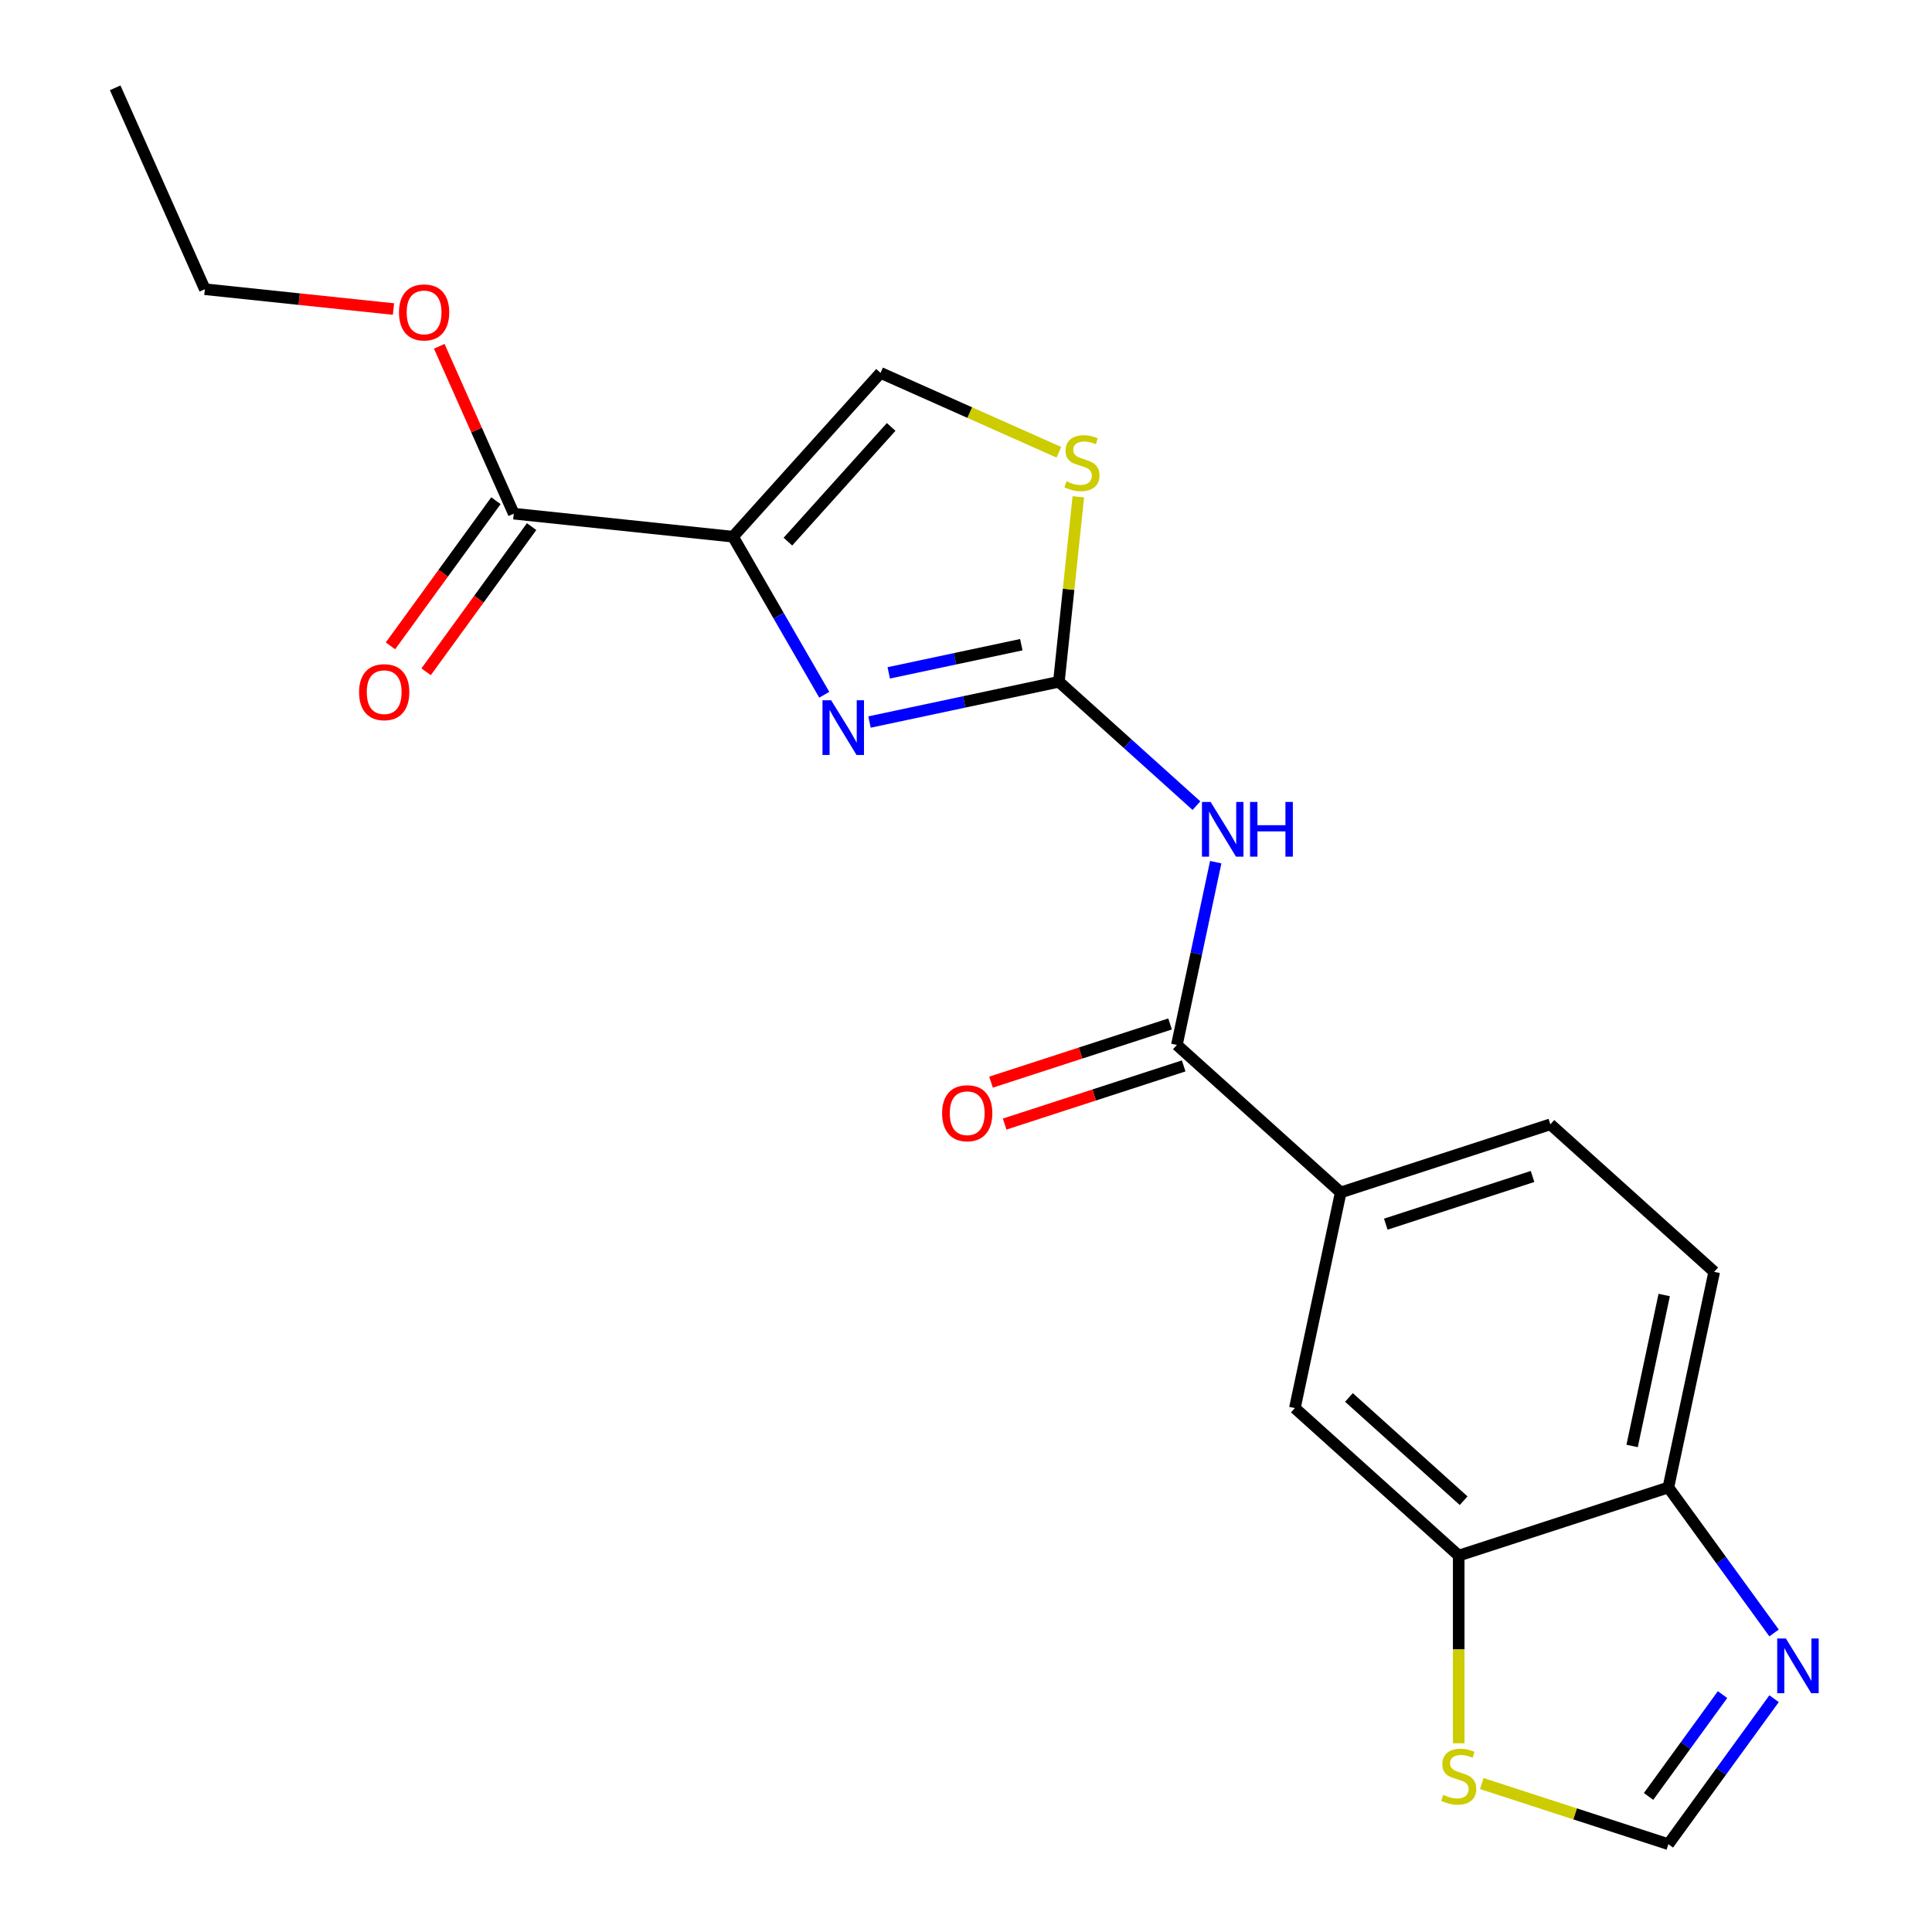 <?xml version='1.0' encoding='iso-8859-1'?>
<svg version='1.1' baseProfile='full'
              xmlns='http://www.w3.org/2000/svg'
                      xmlns:rdkit='http://www.rdkit.org/xml'
                      xmlns:xlink='http://www.w3.org/1999/xlink'
                  xml:space='preserve'
width='1000px' height='1000px' viewBox='0 0 1000 1000'>
<!-- END OF HEADER -->
<rect style='opacity:1.0;fill:#FFFFFF;stroke:none' width='1000' height='1000' x='0' y='0'> </rect>
<path class='bond-0' d='M 379.408,277.794 L 403.024,318.698' style='fill:none;fill-rule:evenodd;stroke:#000000;stroke-width:6px;stroke-linecap:butt;stroke-linejoin:miter;stroke-opacity:1' />
<path class='bond-0' d='M 403.024,318.698 L 426.64,359.602' style='fill:none;fill-rule:evenodd;stroke:#0000FF;stroke-width:6px;stroke-linecap:butt;stroke-linejoin:miter;stroke-opacity:1' />
<path class='bond-5' d='M 379.408,277.794 L 455.761,192.996' style='fill:none;fill-rule:evenodd;stroke:#000000;stroke-width:6px;stroke-linecap:butt;stroke-linejoin:miter;stroke-opacity:1' />
<path class='bond-5' d='M 407.821,280.345 L 461.268,220.986' style='fill:none;fill-rule:evenodd;stroke:#000000;stroke-width:6px;stroke-linecap:butt;stroke-linejoin:miter;stroke-opacity:1' />
<path class='bond-6' d='M 379.408,277.794 L 265.926,265.867' style='fill:none;fill-rule:evenodd;stroke:#000000;stroke-width:6px;stroke-linecap:butt;stroke-linejoin:miter;stroke-opacity:1' />
<path class='bond-1' d='M 450.055,373.725 L 499.066,363.308' style='fill:none;fill-rule:evenodd;stroke:#0000FF;stroke-width:6px;stroke-linecap:butt;stroke-linejoin:miter;stroke-opacity:1' />
<path class='bond-1' d='M 499.066,363.308 L 548.076,352.89' style='fill:none;fill-rule:evenodd;stroke:#000000;stroke-width:6px;stroke-linecap:butt;stroke-linejoin:miter;stroke-opacity:1' />
<path class='bond-1' d='M 460.013,348.277 L 494.321,340.985' style='fill:none;fill-rule:evenodd;stroke:#0000FF;stroke-width:6px;stroke-linecap:butt;stroke-linejoin:miter;stroke-opacity:1' />
<path class='bond-1' d='M 494.321,340.985 L 528.628,333.693' style='fill:none;fill-rule:evenodd;stroke:#000000;stroke-width:6px;stroke-linecap:butt;stroke-linejoin:miter;stroke-opacity:1' />
<path class='bond-2' d='M 548.076,352.89 L 583.679,384.947' style='fill:none;fill-rule:evenodd;stroke:#000000;stroke-width:6px;stroke-linecap:butt;stroke-linejoin:miter;stroke-opacity:1' />
<path class='bond-2' d='M 583.679,384.947 L 619.282,417.004' style='fill:none;fill-rule:evenodd;stroke:#0000FF;stroke-width:6px;stroke-linecap:butt;stroke-linejoin:miter;stroke-opacity:1' />
<path class='bond-21' d='M 548.076,352.89 L 553.108,305.015' style='fill:none;fill-rule:evenodd;stroke:#000000;stroke-width:6px;stroke-linecap:butt;stroke-linejoin:miter;stroke-opacity:1' />
<path class='bond-21' d='M 553.108,305.015 L 558.14,257.14' style='fill:none;fill-rule:evenodd;stroke:#CCCC00;stroke-width:6px;stroke-linecap:butt;stroke-linejoin:miter;stroke-opacity:1' />
<path class='bond-3' d='M 629.258,446.256 L 619.204,493.556' style='fill:none;fill-rule:evenodd;stroke:#0000FF;stroke-width:6px;stroke-linecap:butt;stroke-linejoin:miter;stroke-opacity:1' />
<path class='bond-3' d='M 619.204,493.556 L 609.15,540.857' style='fill:none;fill-rule:evenodd;stroke:#000000;stroke-width:6px;stroke-linecap:butt;stroke-linejoin:miter;stroke-opacity:1' />
<path class='bond-8' d='M 609.15,540.857 L 693.949,617.21' style='fill:none;fill-rule:evenodd;stroke:#000000;stroke-width:6px;stroke-linecap:butt;stroke-linejoin:miter;stroke-opacity:1' />
<path class='bond-14' d='M 605.624,530.005 L 559.289,545.06' style='fill:none;fill-rule:evenodd;stroke:#000000;stroke-width:6px;stroke-linecap:butt;stroke-linejoin:miter;stroke-opacity:1' />
<path class='bond-14' d='M 559.289,545.06 L 512.954,560.115' style='fill:none;fill-rule:evenodd;stroke:#FF0000;stroke-width:6px;stroke-linecap:butt;stroke-linejoin:miter;stroke-opacity:1' />
<path class='bond-14' d='M 612.676,551.709 L 566.341,566.764' style='fill:none;fill-rule:evenodd;stroke:#000000;stroke-width:6px;stroke-linecap:butt;stroke-linejoin:miter;stroke-opacity:1' />
<path class='bond-14' d='M 566.341,566.764 L 520.006,581.82' style='fill:none;fill-rule:evenodd;stroke:#FF0000;stroke-width:6px;stroke-linecap:butt;stroke-linejoin:miter;stroke-opacity:1' />
<path class='bond-4' d='M 548.071,234.095 L 501.916,213.545' style='fill:none;fill-rule:evenodd;stroke:#CCCC00;stroke-width:6px;stroke-linecap:butt;stroke-linejoin:miter;stroke-opacity:1' />
<path class='bond-4' d='M 501.916,213.545 L 455.761,192.996' style='fill:none;fill-rule:evenodd;stroke:#000000;stroke-width:6px;stroke-linecap:butt;stroke-linejoin:miter;stroke-opacity:1' />
<path class='bond-15' d='M 256.694,259.16 L 229.397,296.731' style='fill:none;fill-rule:evenodd;stroke:#000000;stroke-width:6px;stroke-linecap:butt;stroke-linejoin:miter;stroke-opacity:1' />
<path class='bond-15' d='M 229.397,296.731 L 202.1,334.302' style='fill:none;fill-rule:evenodd;stroke:#FF0000;stroke-width:6px;stroke-linecap:butt;stroke-linejoin:miter;stroke-opacity:1' />
<path class='bond-15' d='M 275.157,272.574 L 247.86,310.145' style='fill:none;fill-rule:evenodd;stroke:#000000;stroke-width:6px;stroke-linecap:butt;stroke-linejoin:miter;stroke-opacity:1' />
<path class='bond-15' d='M 247.86,310.145 L 220.563,347.716' style='fill:none;fill-rule:evenodd;stroke:#FF0000;stroke-width:6px;stroke-linecap:butt;stroke-linejoin:miter;stroke-opacity:1' />
<path class='bond-18' d='M 265.926,265.867 L 246.641,222.552' style='fill:none;fill-rule:evenodd;stroke:#000000;stroke-width:6px;stroke-linecap:butt;stroke-linejoin:miter;stroke-opacity:1' />
<path class='bond-18' d='M 246.641,222.552 L 227.356,179.237' style='fill:none;fill-rule:evenodd;stroke:#FF0000;stroke-width:6px;stroke-linecap:butt;stroke-linejoin:miter;stroke-opacity:1' />
<path class='bond-7' d='M 918.256,845.218 L 890.901,807.567' style='fill:none;fill-rule:evenodd;stroke:#0000FF;stroke-width:6px;stroke-linecap:butt;stroke-linejoin:miter;stroke-opacity:1' />
<path class='bond-7' d='M 890.901,807.567 L 863.546,769.916' style='fill:none;fill-rule:evenodd;stroke:#000000;stroke-width:6px;stroke-linecap:butt;stroke-linejoin:miter;stroke-opacity:1' />
<path class='bond-23' d='M 918.256,879.243 L 890.901,916.894' style='fill:none;fill-rule:evenodd;stroke:#0000FF;stroke-width:6px;stroke-linecap:butt;stroke-linejoin:miter;stroke-opacity:1' />
<path class='bond-23' d='M 890.901,916.894 L 863.546,954.545' style='fill:none;fill-rule:evenodd;stroke:#000000;stroke-width:6px;stroke-linecap:butt;stroke-linejoin:miter;stroke-opacity:1' />
<path class='bond-23' d='M 891.586,877.124 L 872.438,903.48' style='fill:none;fill-rule:evenodd;stroke:#0000FF;stroke-width:6px;stroke-linecap:butt;stroke-linejoin:miter;stroke-opacity:1' />
<path class='bond-23' d='M 872.438,903.48 L 853.289,929.836' style='fill:none;fill-rule:evenodd;stroke:#000000;stroke-width:6px;stroke-linecap:butt;stroke-linejoin:miter;stroke-opacity:1' />
<path class='bond-12' d='M 693.949,617.21 L 670.224,728.824' style='fill:none;fill-rule:evenodd;stroke:#000000;stroke-width:6px;stroke-linecap:butt;stroke-linejoin:miter;stroke-opacity:1' />
<path class='bond-16' d='M 693.949,617.21 L 802.471,581.949' style='fill:none;fill-rule:evenodd;stroke:#000000;stroke-width:6px;stroke-linecap:butt;stroke-linejoin:miter;stroke-opacity:1' />
<path class='bond-16' d='M 717.279,633.625 L 793.245,608.942' style='fill:none;fill-rule:evenodd;stroke:#000000;stroke-width:6px;stroke-linecap:butt;stroke-linejoin:miter;stroke-opacity:1' />
<path class='bond-9' d='M 863.546,954.545 L 815.251,938.853' style='fill:none;fill-rule:evenodd;stroke:#000000;stroke-width:6px;stroke-linecap:butt;stroke-linejoin:miter;stroke-opacity:1' />
<path class='bond-9' d='M 815.251,938.853 L 766.956,923.161' style='fill:none;fill-rule:evenodd;stroke:#CCCC00;stroke-width:6px;stroke-linecap:butt;stroke-linejoin:miter;stroke-opacity:1' />
<path class='bond-10' d='M 755.023,805.177 L 670.224,728.824' style='fill:none;fill-rule:evenodd;stroke:#000000;stroke-width:6px;stroke-linecap:butt;stroke-linejoin:miter;stroke-opacity:1' />
<path class='bond-10' d='M 757.574,776.764 L 698.215,723.317' style='fill:none;fill-rule:evenodd;stroke:#000000;stroke-width:6px;stroke-linecap:butt;stroke-linejoin:miter;stroke-opacity:1' />
<path class='bond-11' d='M 755.023,805.177 L 755.023,853.744' style='fill:none;fill-rule:evenodd;stroke:#000000;stroke-width:6px;stroke-linecap:butt;stroke-linejoin:miter;stroke-opacity:1' />
<path class='bond-11' d='M 755.023,853.744 L 755.023,902.312' style='fill:none;fill-rule:evenodd;stroke:#CCCC00;stroke-width:6px;stroke-linecap:butt;stroke-linejoin:miter;stroke-opacity:1' />
<path class='bond-22' d='M 755.023,805.177 L 863.546,769.916' style='fill:none;fill-rule:evenodd;stroke:#000000;stroke-width:6px;stroke-linecap:butt;stroke-linejoin:miter;stroke-opacity:1' />
<path class='bond-13' d='M 863.546,769.916 L 887.27,658.302' style='fill:none;fill-rule:evenodd;stroke:#000000;stroke-width:6px;stroke-linecap:butt;stroke-linejoin:miter;stroke-opacity:1' />
<path class='bond-13' d='M 844.781,748.429 L 861.388,670.299' style='fill:none;fill-rule:evenodd;stroke:#000000;stroke-width:6px;stroke-linecap:butt;stroke-linejoin:miter;stroke-opacity:1' />
<path class='bond-17' d='M 802.471,581.949 L 887.27,658.302' style='fill:none;fill-rule:evenodd;stroke:#000000;stroke-width:6px;stroke-linecap:butt;stroke-linejoin:miter;stroke-opacity:1' />
<path class='bond-19' d='M 203.662,159.958 L 154.847,154.828' style='fill:none;fill-rule:evenodd;stroke:#FF0000;stroke-width:6px;stroke-linecap:butt;stroke-linejoin:miter;stroke-opacity:1' />
<path class='bond-19' d='M 154.847,154.828 L 106.032,149.697' style='fill:none;fill-rule:evenodd;stroke:#000000;stroke-width:6px;stroke-linecap:butt;stroke-linejoin:miter;stroke-opacity:1' />
<path class='bond-20' d='M 106.032,149.697 L 59.62,45.455' style='fill:none;fill-rule:evenodd;stroke:#000000;stroke-width:6px;stroke-linecap:butt;stroke-linejoin:miter;stroke-opacity:1' />
<path  class='atom-1' d='M 430.202 362.454
L 439.482 377.454
Q 440.402 378.934, 441.882 381.614
Q 443.362 384.294, 443.442 384.454
L 443.442 362.454
L 447.202 362.454
L 447.202 390.774
L 443.322 390.774
L 433.362 374.374
Q 432.202 372.454, 430.962 370.254
Q 429.762 368.054, 429.402 367.374
L 429.402 390.774
L 425.722 390.774
L 425.722 362.454
L 430.202 362.454
' fill='#0000FF'/>
<path  class='atom-3' d='M 626.615 415.083
L 635.895 430.083
Q 636.815 431.563, 638.295 434.243
Q 639.775 436.923, 639.855 437.083
L 639.855 415.083
L 643.615 415.083
L 643.615 443.403
L 639.735 443.403
L 629.775 427.003
Q 628.615 425.083, 627.375 422.883
Q 626.175 420.683, 625.815 420.003
L 625.815 443.403
L 622.135 443.403
L 622.135 415.083
L 626.615 415.083
' fill='#0000FF'/>
<path  class='atom-3' d='M 647.015 415.083
L 650.855 415.083
L 650.855 427.123
L 665.335 427.123
L 665.335 415.083
L 669.175 415.083
L 669.175 443.403
L 665.335 443.403
L 665.335 430.323
L 650.855 430.323
L 650.855 443.403
L 647.015 443.403
L 647.015 415.083
' fill='#0000FF'/>
<path  class='atom-5' d='M 552.004 249.128
Q 552.324 249.248, 553.644 249.808
Q 554.964 250.368, 556.404 250.728
Q 557.884 251.048, 559.324 251.048
Q 562.004 251.048, 563.564 249.768
Q 565.124 248.448, 565.124 246.168
Q 565.124 244.608, 564.324 243.648
Q 563.564 242.688, 562.364 242.168
Q 561.164 241.648, 559.164 241.048
Q 556.644 240.288, 555.124 239.568
Q 553.644 238.848, 552.564 237.328
Q 551.524 235.808, 551.524 233.248
Q 551.524 229.688, 553.924 227.488
Q 556.364 225.288, 561.164 225.288
Q 564.444 225.288, 568.164 226.848
L 567.244 229.928
Q 563.844 228.528, 561.284 228.528
Q 558.524 228.528, 557.004 229.688
Q 555.484 230.808, 555.524 232.768
Q 555.524 234.288, 556.284 235.208
Q 557.084 236.128, 558.204 236.648
Q 559.364 237.168, 561.284 237.768
Q 563.844 238.568, 565.364 239.368
Q 566.884 240.168, 567.964 241.808
Q 569.084 243.408, 569.084 246.168
Q 569.084 250.088, 566.444 252.208
Q 563.844 254.288, 559.484 254.288
Q 556.964 254.288, 555.044 253.728
Q 553.164 253.208, 550.924 252.288
L 552.004 249.128
' fill='#CCCC00'/>
<path  class='atom-8' d='M 924.356 848.071
L 933.636 863.071
Q 934.556 864.551, 936.036 867.231
Q 937.516 869.911, 937.596 870.071
L 937.596 848.071
L 941.356 848.071
L 941.356 876.391
L 937.476 876.391
L 927.516 859.991
Q 926.356 858.071, 925.116 855.871
Q 923.916 853.671, 923.556 852.991
L 923.556 876.391
L 919.876 876.391
L 919.876 848.071
L 924.356 848.071
' fill='#0000FF'/>
<path  class='atom-12' d='M 747.023 929.004
Q 747.343 929.124, 748.663 929.684
Q 749.983 930.244, 751.423 930.604
Q 752.903 930.924, 754.343 930.924
Q 757.023 930.924, 758.583 929.644
Q 760.143 928.324, 760.143 926.044
Q 760.143 924.484, 759.343 923.524
Q 758.583 922.564, 757.383 922.044
Q 756.183 921.524, 754.183 920.924
Q 751.663 920.164, 750.143 919.444
Q 748.663 918.724, 747.583 917.204
Q 746.543 915.684, 746.543 913.124
Q 746.543 909.564, 748.943 907.364
Q 751.383 905.164, 756.183 905.164
Q 759.463 905.164, 763.183 906.724
L 762.263 909.804
Q 758.863 908.404, 756.303 908.404
Q 753.543 908.404, 752.023 909.564
Q 750.503 910.684, 750.543 912.644
Q 750.543 914.164, 751.303 915.084
Q 752.103 916.004, 753.223 916.524
Q 754.383 917.044, 756.303 917.644
Q 758.863 918.444, 760.383 919.244
Q 761.903 920.044, 762.983 921.684
Q 764.103 923.284, 764.103 926.044
Q 764.103 929.964, 761.463 932.084
Q 758.863 934.164, 754.503 934.164
Q 751.983 934.164, 750.063 933.604
Q 748.183 933.084, 745.943 932.164
L 747.023 929.004
' fill='#CCCC00'/>
<path  class='atom-15' d='M 487.628 576.198
Q 487.628 569.398, 490.988 565.598
Q 494.348 561.798, 500.628 561.798
Q 506.908 561.798, 510.268 565.598
Q 513.628 569.398, 513.628 576.198
Q 513.628 583.078, 510.228 586.998
Q 506.828 590.878, 500.628 590.878
Q 494.388 590.878, 490.988 586.998
Q 487.628 583.118, 487.628 576.198
M 500.628 587.678
Q 504.948 587.678, 507.268 584.798
Q 509.628 581.878, 509.628 576.198
Q 509.628 570.638, 507.268 567.838
Q 504.948 564.998, 500.628 564.998
Q 496.308 564.998, 493.948 567.798
Q 491.628 570.598, 491.628 576.198
Q 491.628 581.918, 493.948 584.798
Q 496.308 587.678, 500.628 587.678
' fill='#FF0000'/>
<path  class='atom-16' d='M 185.855 358.262
Q 185.855 351.462, 189.215 347.662
Q 192.575 343.862, 198.855 343.862
Q 205.135 343.862, 208.495 347.662
Q 211.855 351.462, 211.855 358.262
Q 211.855 365.142, 208.455 369.062
Q 205.055 372.942, 198.855 372.942
Q 192.615 372.942, 189.215 369.062
Q 185.855 365.182, 185.855 358.262
M 198.855 369.742
Q 203.175 369.742, 205.495 366.862
Q 207.855 363.942, 207.855 358.262
Q 207.855 352.702, 205.495 349.902
Q 203.175 347.062, 198.855 347.062
Q 194.535 347.062, 192.175 349.862
Q 189.855 352.662, 189.855 358.262
Q 189.855 363.982, 192.175 366.862
Q 194.535 369.742, 198.855 369.742
' fill='#FF0000'/>
<path  class='atom-19' d='M 206.514 161.704
Q 206.514 154.904, 209.874 151.104
Q 213.234 147.304, 219.514 147.304
Q 225.794 147.304, 229.154 151.104
Q 232.514 154.904, 232.514 161.704
Q 232.514 168.584, 229.114 172.504
Q 225.714 176.384, 219.514 176.384
Q 213.274 176.384, 209.874 172.504
Q 206.514 168.624, 206.514 161.704
M 219.514 173.184
Q 223.834 173.184, 226.154 170.304
Q 228.514 167.384, 228.514 161.704
Q 228.514 156.144, 226.154 153.344
Q 223.834 150.504, 219.514 150.504
Q 215.194 150.504, 212.834 153.304
Q 210.514 156.104, 210.514 161.704
Q 210.514 167.424, 212.834 170.304
Q 215.194 173.184, 219.514 173.184
' fill='#FF0000'/>
</svg>
